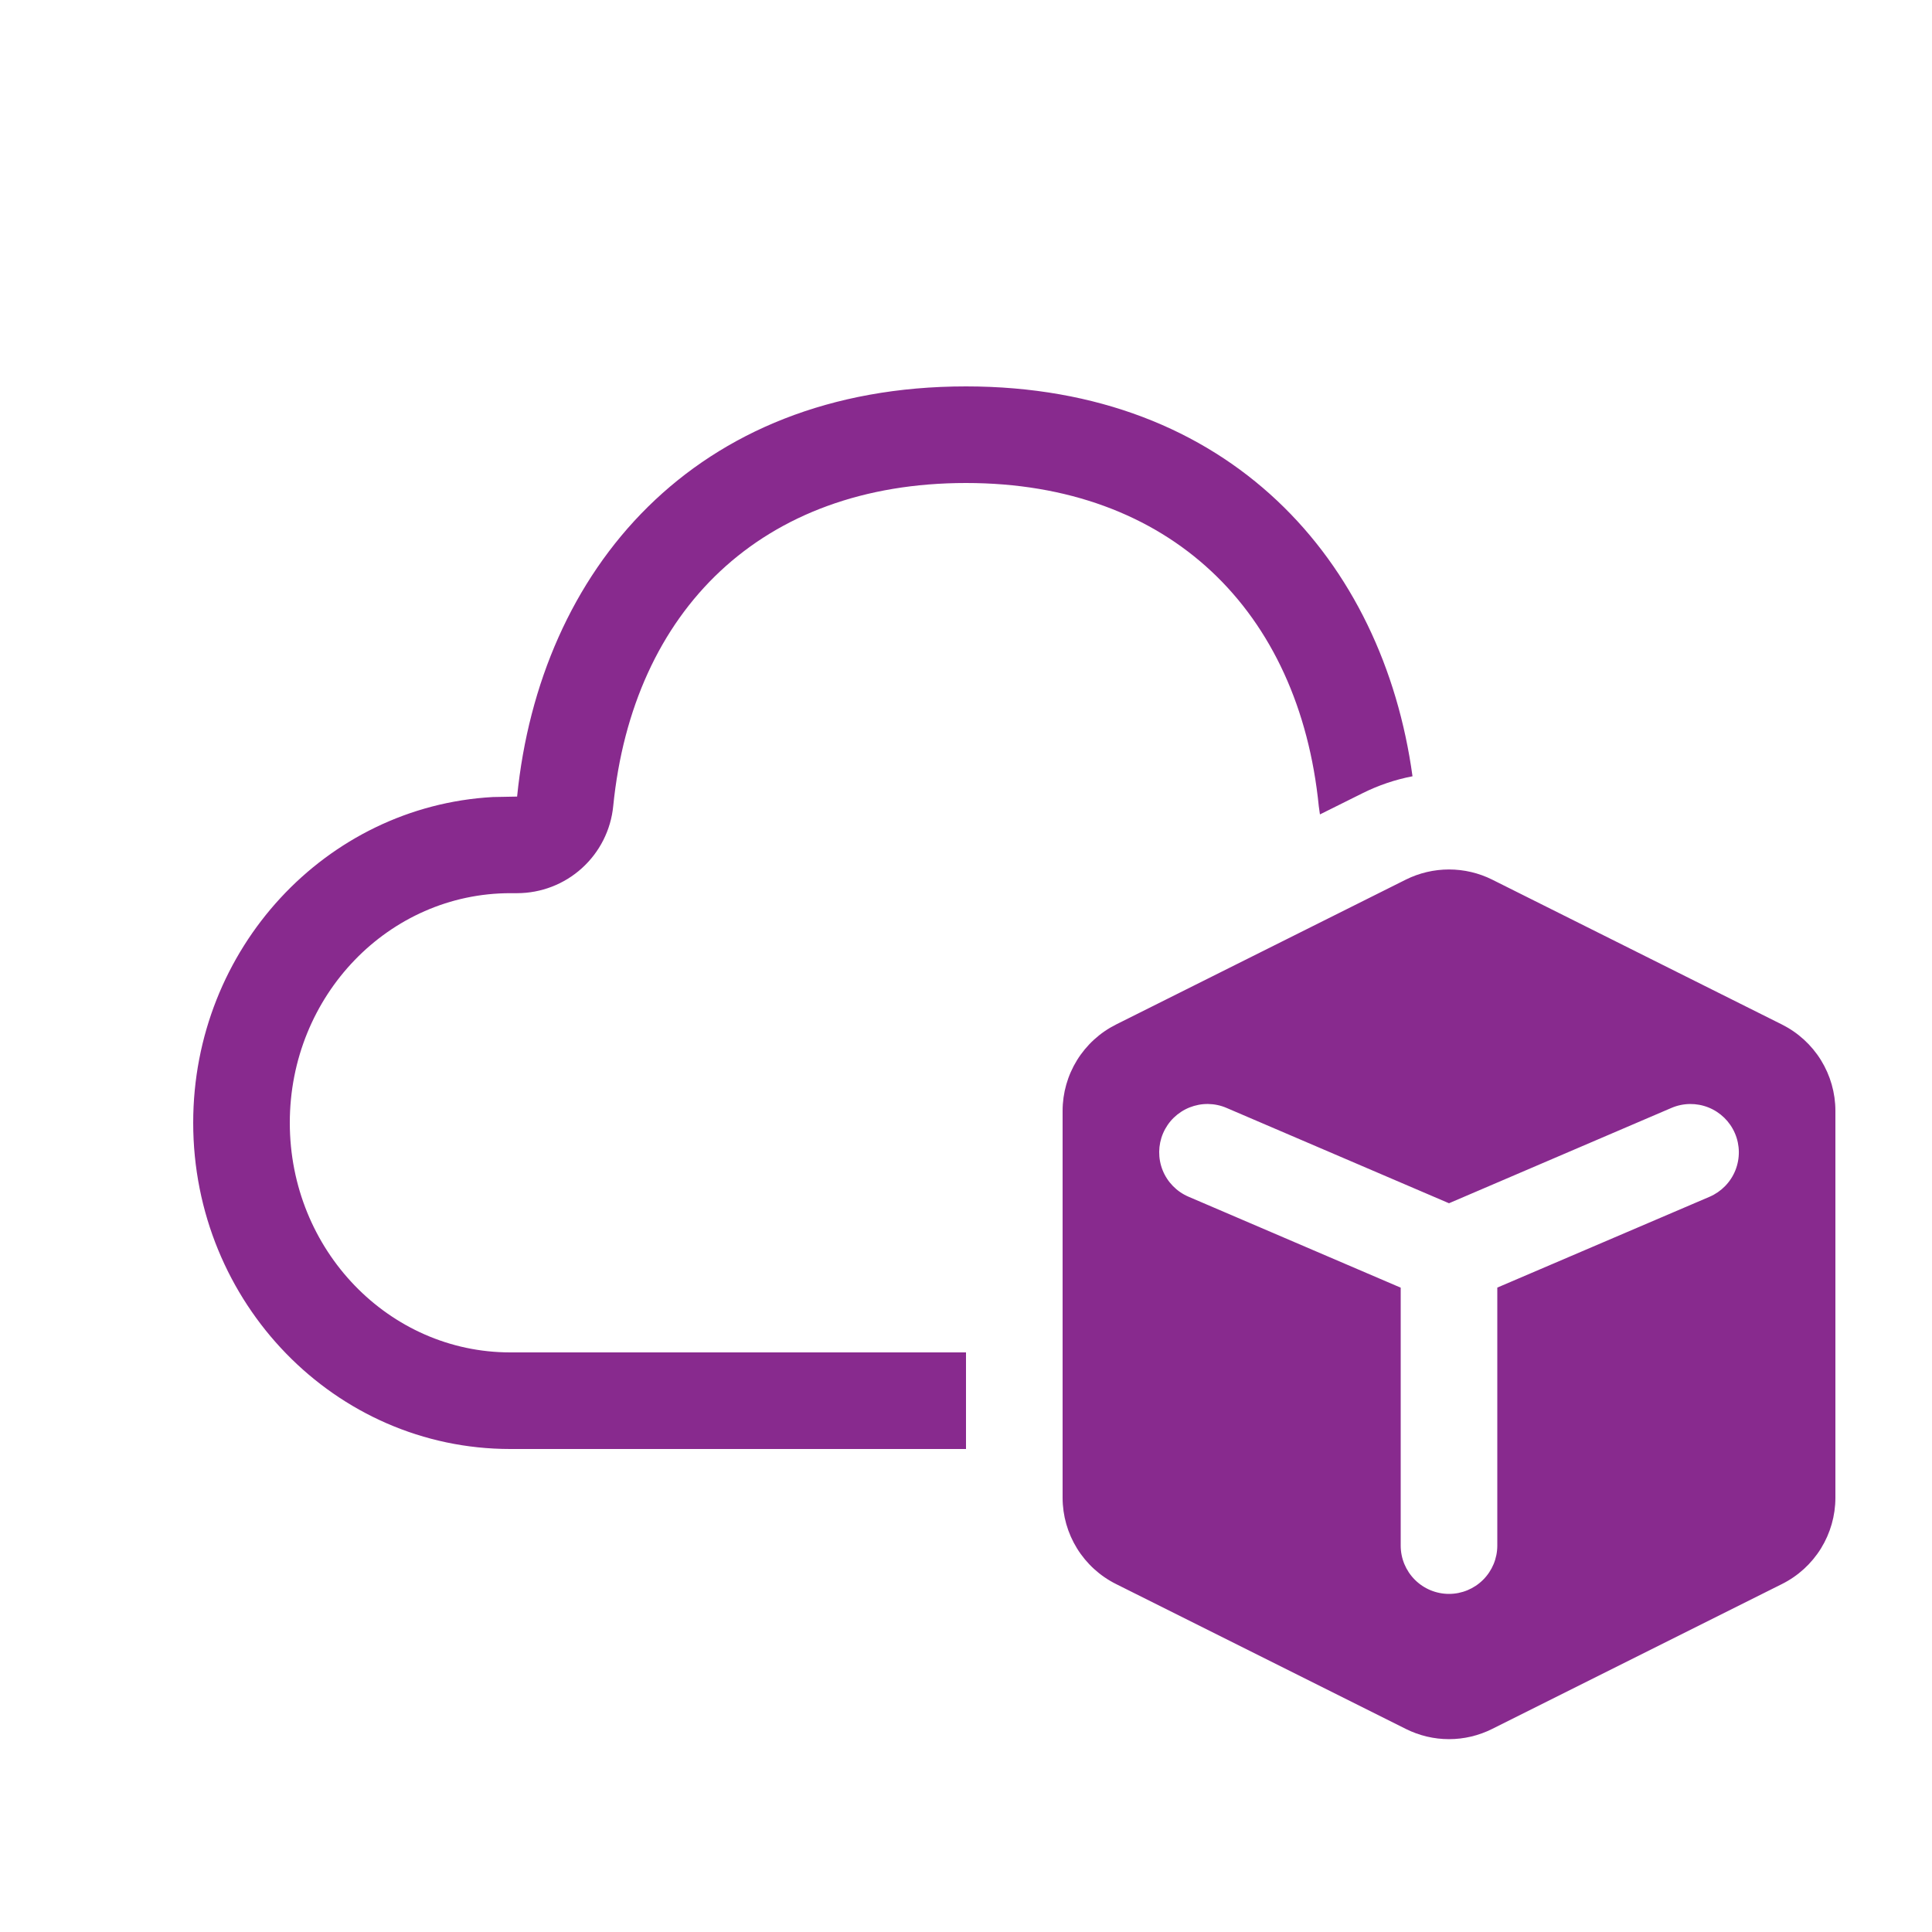 <svg width="55" height="55" viewBox="0 0 55 55" fill="none" xmlns="http://www.w3.org/2000/svg">
<g clip-path="url(#clip0_8577_517)">
<g clip-path="url(#clip1_8577_517)">
<path d="M27.5 11C35.01 11 39.372 15.975 40.211 22.099C39.718 22.194 39.24 22.356 38.791 22.58L37.576 23.185L37.543 22.951C36.987 17.394 33.3 13.75 27.5 13.75C21.686 13.75 18.015 17.369 17.457 22.949C17.39 23.628 17.072 24.257 16.566 24.715C16.061 25.173 15.403 25.426 14.721 25.427H14.528C11.074 25.427 8.25 28.336 8.25 31.963C8.25 35.593 11.077 38.5 14.525 38.5H27.5V41.25H14.525C9.54 41.25 5.5 37.092 5.5 31.963C5.5 27.005 9.276 22.954 14.03 22.69L14.721 22.677C15.364 16.247 19.753 11 27.5 11ZM50.729 29.166L42.479 25.041C42.098 24.851 41.677 24.752 41.25 24.752C40.823 24.752 40.403 24.851 40.021 25.041L31.771 29.166C31.314 29.395 30.93 29.746 30.661 30.18C30.393 30.614 30.25 31.114 30.25 31.625V42.636C30.25 43.147 30.393 43.647 30.661 44.081C30.93 44.515 31.314 44.866 31.771 45.094L40.021 49.219C40.403 49.41 40.823 49.51 41.25 49.51C41.677 49.51 42.098 49.41 42.479 49.219L50.729 45.094C51.186 44.866 51.57 44.515 51.839 44.081C52.107 43.647 52.25 43.147 52.25 42.636V31.625C52.25 31.114 52.107 30.614 51.839 30.18C51.57 29.746 51.186 29.395 50.729 29.166ZM33.11 32.263C33.181 32.097 33.284 31.946 33.413 31.82C33.543 31.694 33.696 31.594 33.863 31.527C34.031 31.46 34.211 31.426 34.391 31.428C34.572 31.431 34.751 31.468 34.917 31.54L41.25 34.254L47.583 31.54C47.919 31.396 48.298 31.392 48.636 31.527C48.975 31.663 49.246 31.927 49.39 32.263C49.534 32.599 49.538 32.977 49.403 33.316C49.267 33.655 49.002 33.926 48.667 34.07L42.625 36.655V44C42.625 44.365 42.48 44.714 42.222 44.972C41.964 45.23 41.615 45.375 41.25 45.375C40.885 45.375 40.536 45.23 40.278 44.972C40.02 44.714 39.875 44.365 39.875 44V36.657L33.833 34.067C33.498 33.923 33.234 33.653 33.098 33.315C32.963 32.976 32.967 32.598 33.11 32.263Z" fill="#882A8E"/>
</g>
</g>
<defs>
<clipPath id="clip0_8577_517">
<rect width="55" height="55" fill="white"/>
</clipPath>
<clipPath id="clip1_8577_517">
<rect width="55" height="55" fill="white"/>
</clipPath>
</defs>
</svg>
